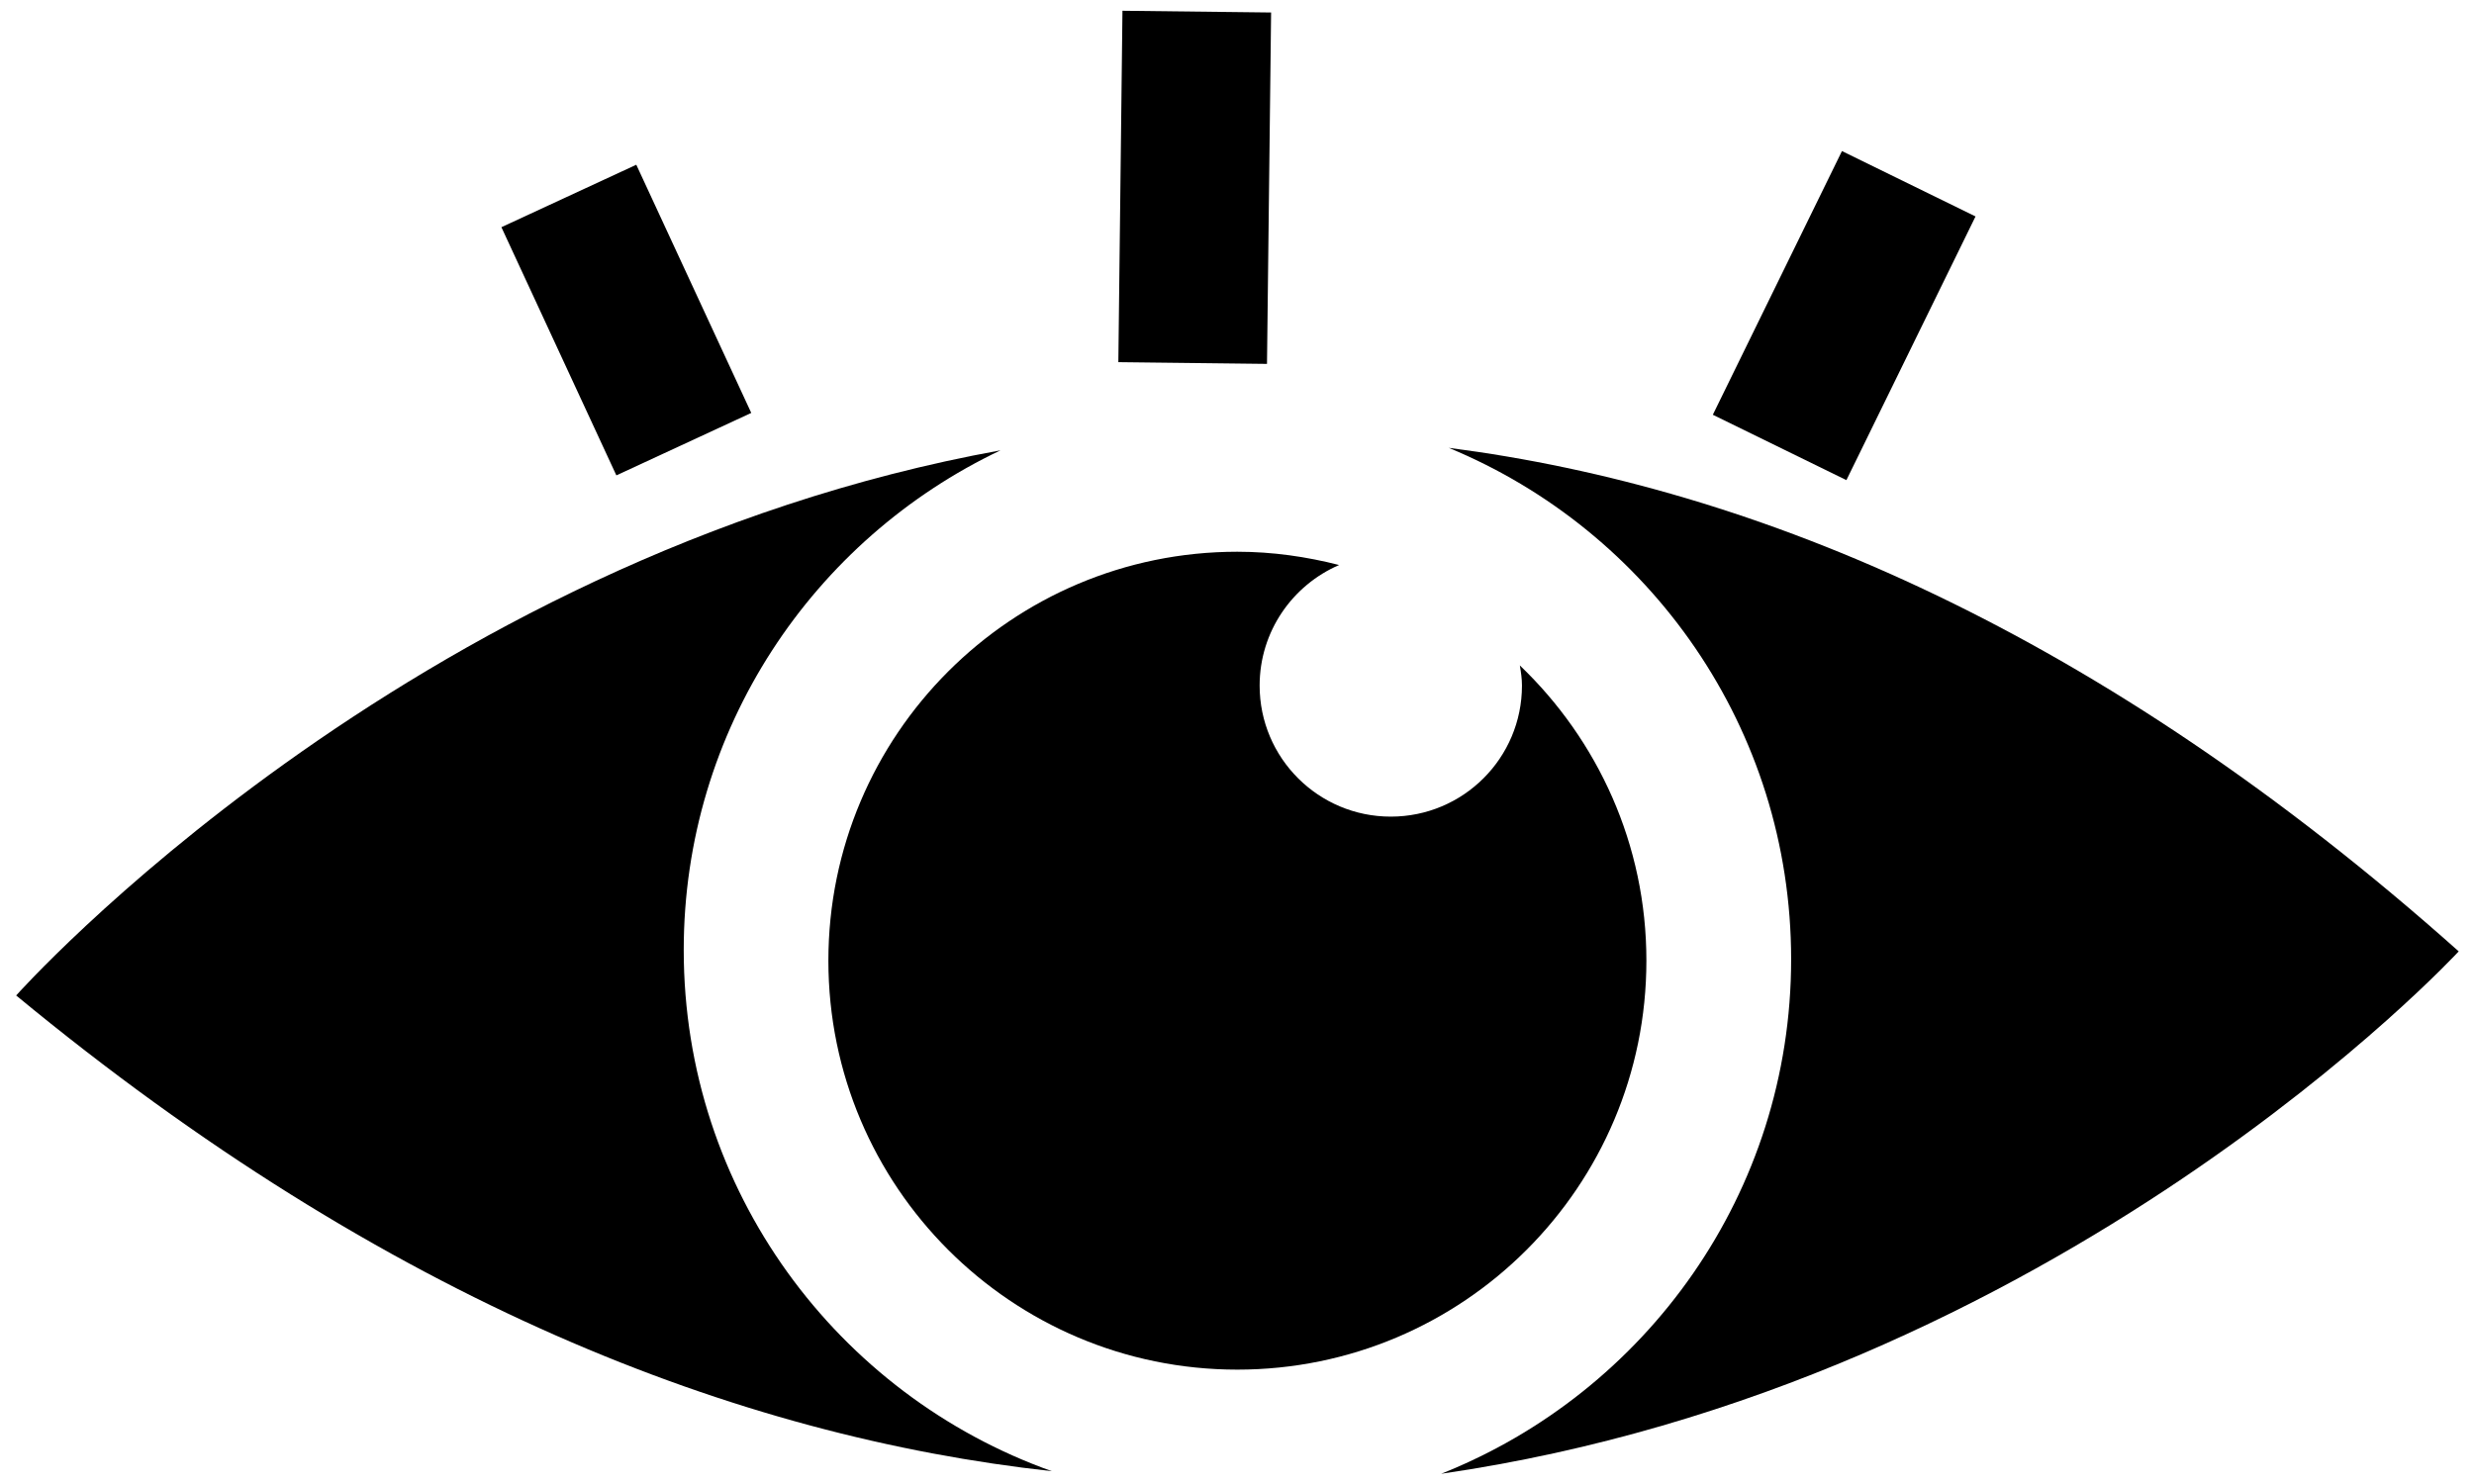 <?xml version="1.0" encoding="UTF-8" standalone="no"?>
<!-- Generated by IcoMoon.io -->

<svg
   xmlns:dc="http://purl.org/dc/elements/1.1/"
   xmlns:cc="http://creativecommons.org/ns#"
   xmlns:rdf="http://www.w3.org/1999/02/22-rdf-syntax-ns#"
   xmlns:svg="http://www.w3.org/2000/svg"
   xmlns="http://www.w3.org/2000/svg"
   xmlns:sodipodi="http://sodipodi.sourceforge.net/DTD/sodipodi-0.dtd"
   xmlns:inkscape="http://www.inkscape.org/namespaces/inkscape"
   version="1.1"
   width="500"
   height="300"
   viewBox="0 0 500 300"
   id="svg4578"
   sodipodi:docname="eye.svg"
   inkscape:version="0.92.2 (5c3e80d, 2017-08-06)">
  <defs
     id="defs4582" />
  <sodipodi:namedview
     pagecolor="#ffffff"
     bordercolor="#666666"
     borderopacity="1"
     objecttolerance="10"
     gridtolerance="10"
     guidetolerance="10"
     inkscape:pageopacity="0"
     inkscape:pageshadow="2"
     inkscape:window-width="1920"
     inkscape:window-height="1033"
     id="namedview4580"
     showgrid="false"
     fit-margin-top="0"
     fit-margin-left="0"
     fit-margin-right="0"
     fit-margin-bottom="0"
     inkscape:zoom="0.59179688"
     inkscape:cx="250.68423"
     inkscape:cy="144.44493"
     inkscape:window-x="0"
     inkscape:window-y="0"
     inkscape:window-maximized="1"
     inkscape:current-layer="svg4578" />
  <g
     id="g4593"
     transform="matrix(0.978,0,0,0.978,3.266,2.175)">
    <g
       transform="translate(-3.626,-104.795)"
       id="g4564" />
    <path
       style="fill:#000000"
       inkscape:connector-curvature="0"
       id="path4566"
       d="m 137.952,194.162 c 0,-45.65 26.778,-84.941 65.465,-103.301 C 80.414,113.164 0,203.542 0,203.542 c 76.718,63.365 149.197,91.197 214.016,98.334 -44.298,-15.79 -76.063,-57.989 -76.063,-107.714 z" />
    <path
       style="fill:#000000"
       inkscape:connector-curvature="0"
       id="path4568"
       d="M 504.749,194.428 C 430.591,128.308 359.874,98.561 296.047,90.349 c 41.543,17.162 70.748,57.989 70.748,105.728 0,48.313 -30.003,89.508 -72.315,106.332 127.693,-18.483 210.268,-107.981 210.268,-107.981 z" />
    <path
       style="fill:#000000"
       inkscape:connector-curvature="0"
       id="path4570"
       d="m 310.732,135.323 c 0.236,1.372 0.44,2.744 0.44,4.157 0,14.981 -12.144,27.095 -27.115,27.095 -14.94,0 -27.095,-12.114 -27.095,-27.095 0,-11.182 6.789,-20.746 16.425,-24.914 -6.717,-1.72 -13.762,-2.744 -21.043,-2.744 -46.663,0 -84.5,37.847 -84.5,84.531 0,46.663 37.837,84.531 84.5,84.531 46.725,0 84.541,-37.868 84.541,-84.531 0.01,-24.023 -10.066,-45.639 -26.153,-61.031 z" />
    <path
       style="fill:#000000"
       inkscape:connector-curvature="0"
       id="path4572"
       d="M 350.615,83.508 377.297,29.003 404.899,42.515 378.217,97.02 Z" />
    <path
       style="fill:#000000"
       inkscape:connector-curvature="0"
       id="path4574"
       d="m 124.032,96.038 -23.756,-51.3 27.876,-12.909 23.756,51.3 z" />
    <path
       style="fill:#000000"
       inkscape:connector-curvature="0"
       id="path4576"
       d="M 227.765,72.635 228.615,0 l 30.717,0.359 -0.85,72.635 z" />
  </g>
</svg>
